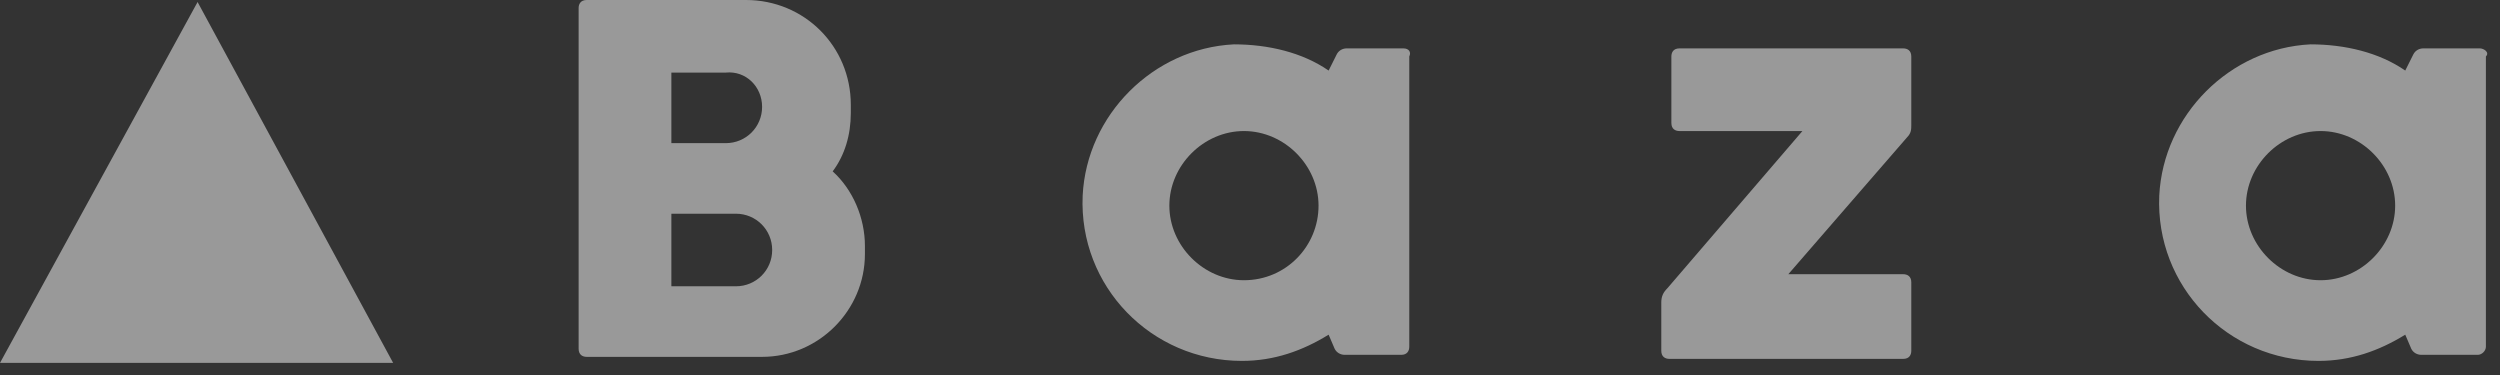 <?xml version="1.0" encoding="UTF-8"?> <svg xmlns="http://www.w3.org/2000/svg" width="120" height="18" viewBox="0 0 120 18" fill="none"><rect x="0" y="0" width="120" height="18" fill="#333333" stroke="none"/><g clip-path="url(#clip0_4002_170)"><path d="M9.484 0.097L0 17.419H18.871L9.484 0.097Z" fill="white" fill-opacity="0.5"></path><path d="M39.968 8.226C40.548 7.452 40.839 6.484 40.839 5.419V5.032C40.839 2.226 38.613 0 35.806 0H28.161C27.871 0 27.774 0.194 27.774 0.387V16.742C27.774 17.032 27.968 17.129 28.161 17.129H36.581C39.29 17.129 41.516 14.903 41.516 12.194V11.806C41.516 10.452 40.935 9.097 39.968 8.226ZM36.581 5.129C36.581 6.097 35.806 6.871 34.839 6.871H32.226V3.484H34.839C35.806 3.387 36.581 4.161 36.581 5.129ZM35.323 13.742H32.226V10.258H35.323C36.29 10.258 37.065 11.032 37.065 12C37.065 12.968 36.29 13.742 35.323 13.742Z" fill="white" fill-opacity="0.5"></path><path d="M67.355 2.322H64.645C64.452 2.322 64.258 2.419 64.161 2.613L63.774 3.387C62.516 2.516 60.871 2.129 59.226 2.129C55.355 2.322 52.161 5.516 51.968 9.387C51.774 13.742 55.258 17.323 59.613 17.323C61.161 17.323 62.516 16.839 63.774 16.064L64.064 16.742C64.161 16.935 64.355 17.032 64.548 17.032H67.258C67.548 17.032 67.645 16.839 67.645 16.645V2.71C67.742 2.516 67.645 2.322 67.355 2.322ZM59.71 13.451C57.774 13.451 56.129 11.806 56.129 9.871C56.129 7.935 57.774 6.29 59.71 6.29C61.645 6.29 63.29 7.935 63.29 9.871C63.29 11.806 61.742 13.451 59.71 13.451Z" fill="white" fill-opacity="0.5"></path><path d="M119.032 2.322H116.323C116.129 2.322 115.935 2.419 115.839 2.613L115.452 3.387C114.194 2.516 112.548 2.129 110.903 2.129C107.032 2.322 103.839 5.516 103.645 9.387C103.452 13.742 106.935 17.323 111.29 17.323C112.839 17.323 114.194 16.839 115.452 16.064L115.742 16.742C115.839 16.935 116.032 17.032 116.226 17.032H118.935C119.129 17.032 119.323 16.839 119.323 16.645V2.71C119.516 2.516 119.226 2.322 119.032 2.322ZM111.387 13.451C109.452 13.451 107.806 11.806 107.806 9.871C107.806 7.935 109.452 6.29 111.387 6.29C113.323 6.29 114.968 7.935 114.968 9.871C114.968 11.806 113.323 13.451 111.387 13.451Z" fill="white" fill-opacity="0.5"></path><path d="M91.742 6V2.71C91.742 2.42 91.548 2.323 91.355 2.323H80.613C80.323 2.323 80.226 2.516 80.226 2.71V5.903C80.226 6.194 80.419 6.29 80.613 6.29H86.516L80.032 13.839C79.839 14.032 79.742 14.226 79.742 14.516V16.839C79.742 17.129 79.936 17.226 80.129 17.226H91.355C91.645 17.226 91.742 17.032 91.742 16.839V13.549C91.742 13.258 91.548 13.162 91.355 13.162H85.839L91.548 6.581C91.742 6.387 91.742 6.194 91.742 6Z" fill="white" fill-opacity="0.5"></path></g><defs><clipPath id="clip0_4002_170"><rect width="120" height="17.419" fill="white"></rect></clipPath></defs></svg> 